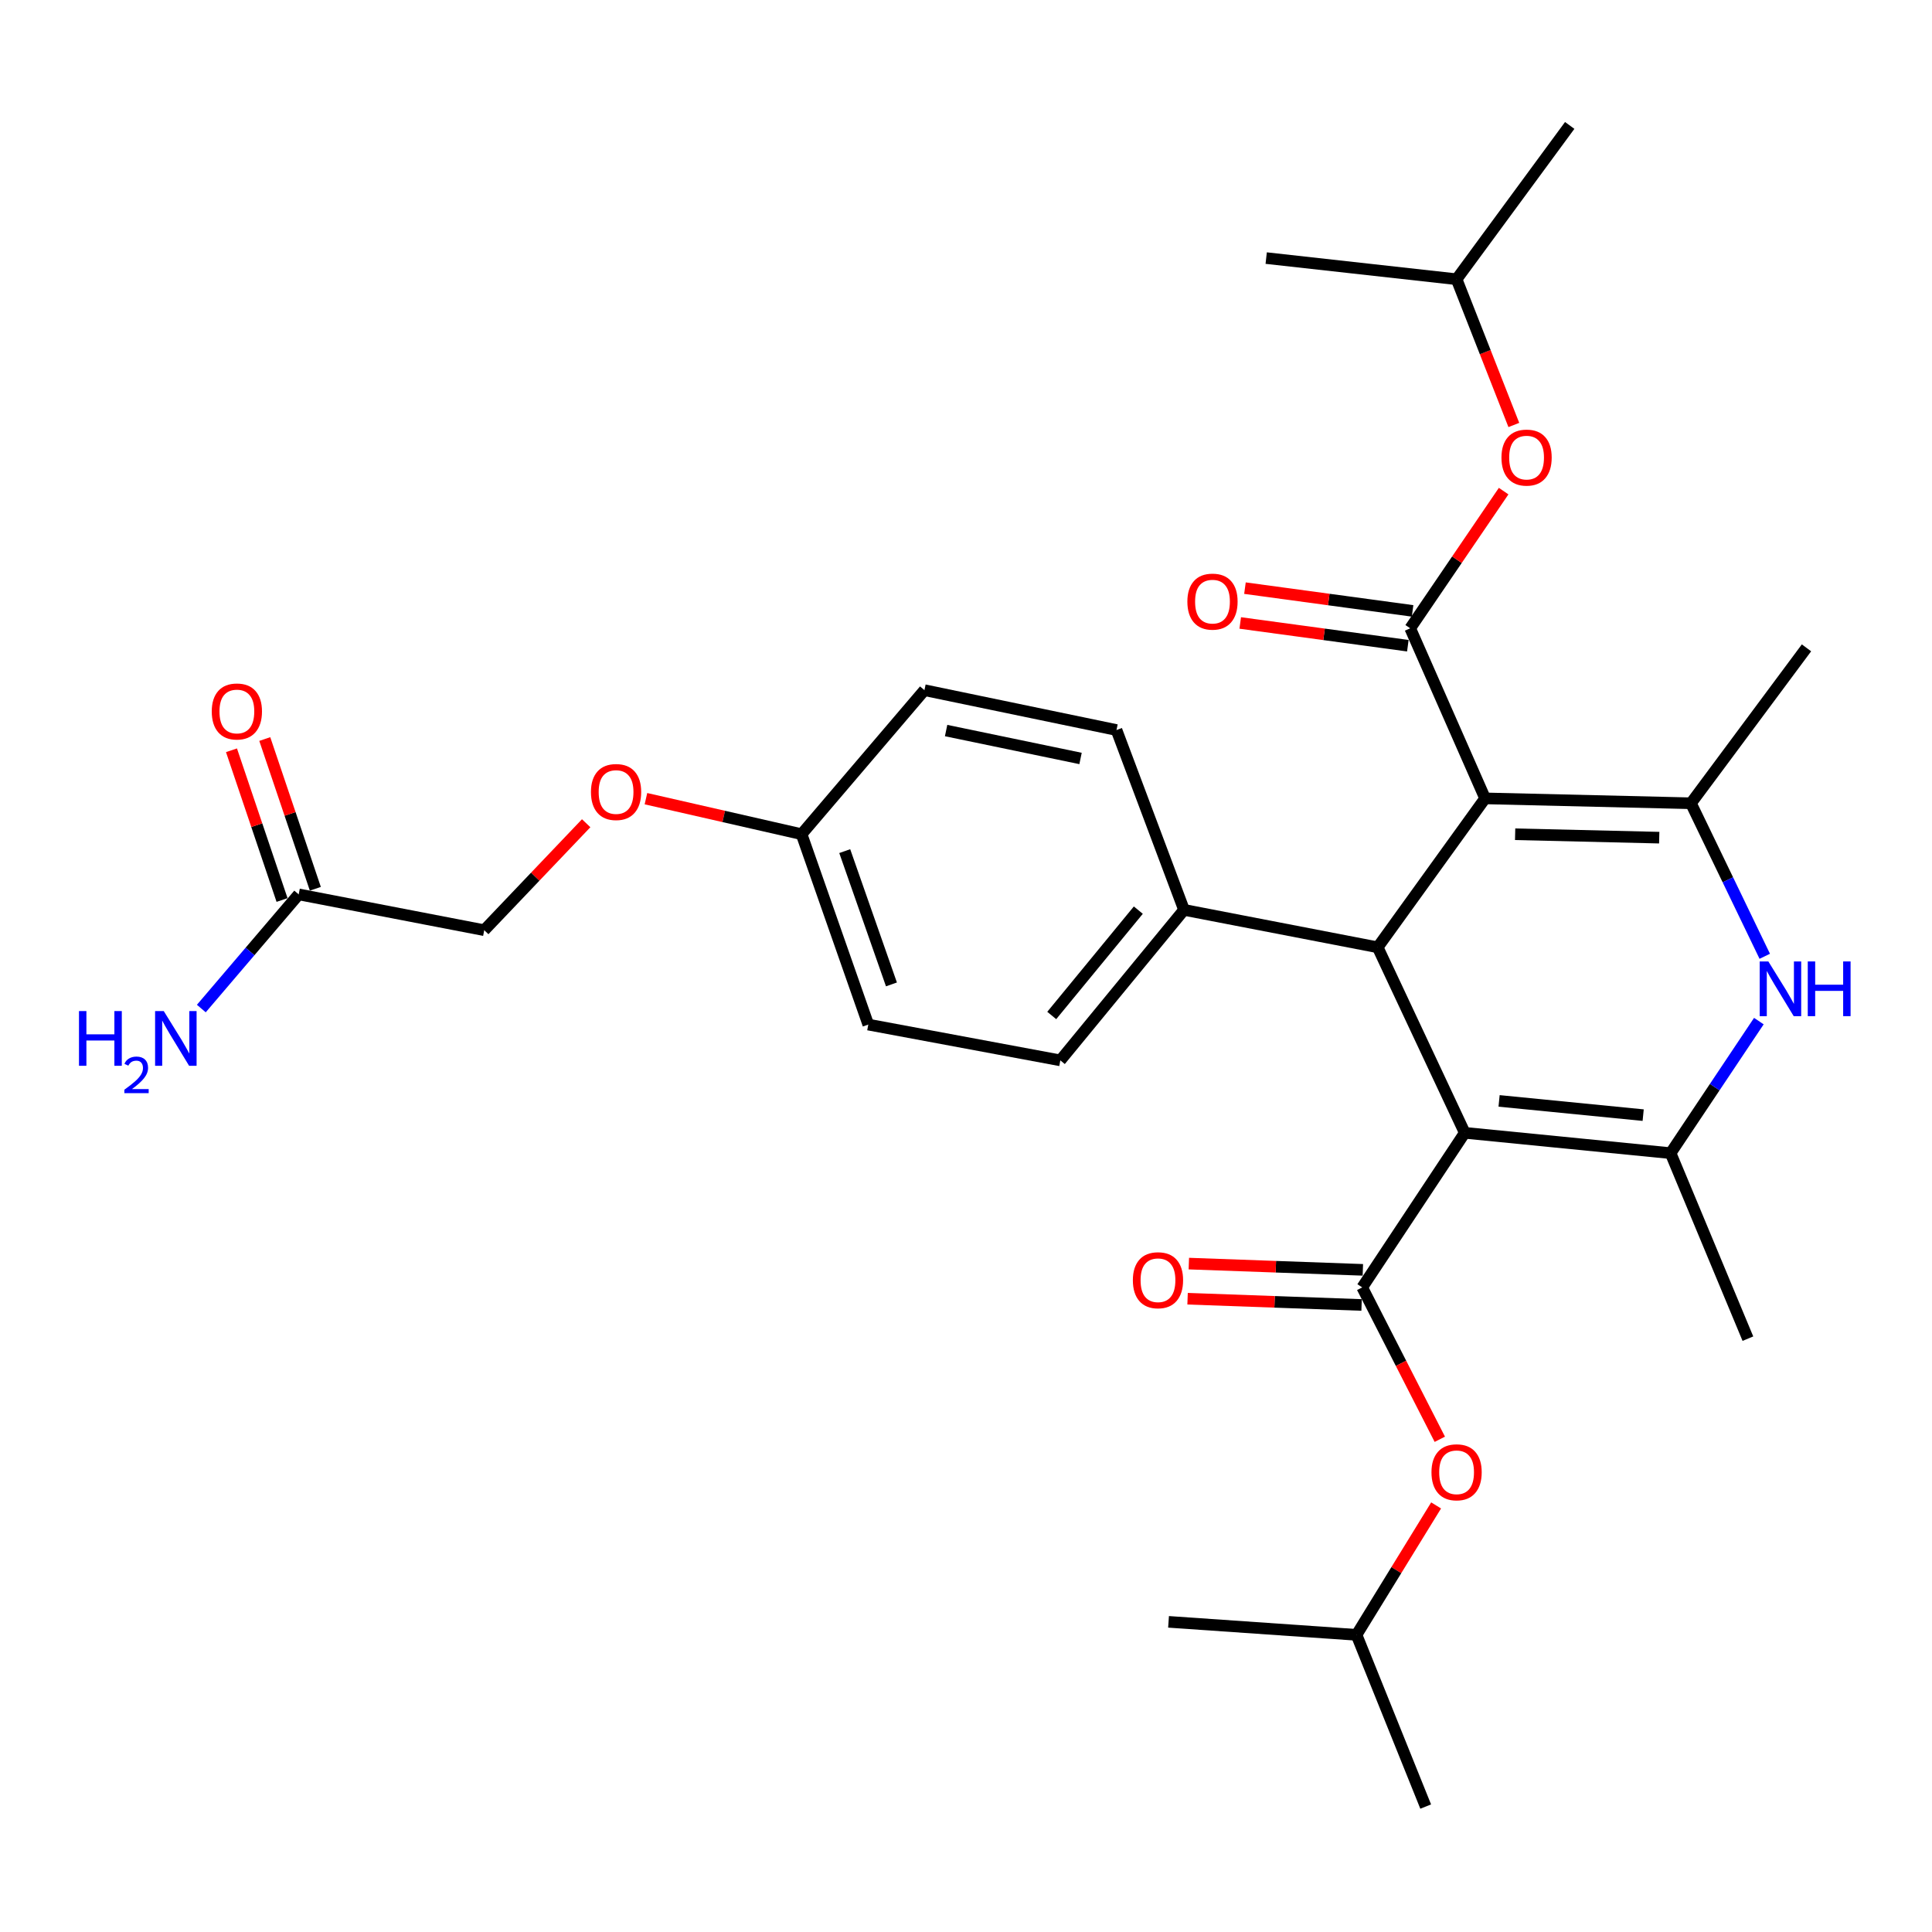 <?xml version='1.0' encoding='iso-8859-1'?>
<svg version='1.1' baseProfile='full'
              xmlns='http://www.w3.org/2000/svg'
                      xmlns:rdkit='http://www.rdkit.org/xml'
                      xmlns:xlink='http://www.w3.org/1999/xlink'
                  xml:space='preserve'
width='1000px' height='1000px' viewBox='0 0 1000 1000'>
<!-- END OF HEADER -->
<rect style='opacity:1.0;fill:#FFFFFF;stroke:none' width='1000' height='1000' x='0' y='0'> </rect>
<path class='bond-1' d='M 758.153,586.344 L 713.087,490.32' style='fill:none;fill-rule:evenodd;stroke:#000000;stroke-width:6px;stroke-linecap:butt;stroke-linejoin:miter;stroke-opacity:1' />
<path class='bond-3' d='M 758.153,586.344 L 864.696,596.873' style='fill:none;fill-rule:evenodd;stroke:#000000;stroke-width:6px;stroke-linecap:butt;stroke-linejoin:miter;stroke-opacity:1' />
<path class='bond-3' d='M 775.924,569.823 L 850.504,577.193' style='fill:none;fill-rule:evenodd;stroke:#000000;stroke-width:6px;stroke-linecap:butt;stroke-linejoin:miter;stroke-opacity:1' />
<path class='bond-4' d='M 758.153,586.344 L 705.084,666.362' style='fill:none;fill-rule:evenodd;stroke:#000000;stroke-width:6px;stroke-linecap:butt;stroke-linejoin:miter;stroke-opacity:1' />
<path class='bond-0' d='M 768.682,413.242 L 713.087,490.32' style='fill:none;fill-rule:evenodd;stroke:#000000;stroke-width:6px;stroke-linecap:butt;stroke-linejoin:miter;stroke-opacity:1' />
<path class='bond-5' d='M 768.682,413.242 L 729.921,325.21' style='fill:none;fill-rule:evenodd;stroke:#000000;stroke-width:6px;stroke-linecap:butt;stroke-linejoin:miter;stroke-opacity:1' />
<path class='bond-30' d='M 768.682,413.242 L 875.225,415.768' style='fill:none;fill-rule:evenodd;stroke:#000000;stroke-width:6px;stroke-linecap:butt;stroke-linejoin:miter;stroke-opacity:1' />
<path class='bond-30' d='M 784.233,431.804 L 858.813,433.572' style='fill:none;fill-rule:evenodd;stroke:#000000;stroke-width:6px;stroke-linecap:butt;stroke-linejoin:miter;stroke-opacity:1' />
<path class='bond-9' d='M 713.087,490.32 L 612.849,470.949' style='fill:none;fill-rule:evenodd;stroke:#000000;stroke-width:6px;stroke-linecap:butt;stroke-linejoin:miter;stroke-opacity:1' />
<path class='bond-2' d='M 875.225,415.768 L 894.332,455.372' style='fill:none;fill-rule:evenodd;stroke:#000000;stroke-width:6px;stroke-linecap:butt;stroke-linejoin:miter;stroke-opacity:1' />
<path class='bond-2' d='M 894.332,455.372 L 913.438,494.977' style='fill:none;fill-rule:evenodd;stroke:#0000FF;stroke-width:6px;stroke-linecap:butt;stroke-linejoin:miter;stroke-opacity:1' />
<path class='bond-20' d='M 875.225,415.768 L 935.035,335.325' style='fill:none;fill-rule:evenodd;stroke:#000000;stroke-width:6px;stroke-linecap:butt;stroke-linejoin:miter;stroke-opacity:1' />
<path class='bond-6' d='M 864.696,596.873 L 887.539,562.697' style='fill:none;fill-rule:evenodd;stroke:#000000;stroke-width:6px;stroke-linecap:butt;stroke-linejoin:miter;stroke-opacity:1' />
<path class='bond-6' d='M 887.539,562.697 L 910.381,528.52' style='fill:none;fill-rule:evenodd;stroke:#0000FF;stroke-width:6px;stroke-linecap:butt;stroke-linejoin:miter;stroke-opacity:1' />
<path class='bond-21' d='M 864.696,596.873 L 904.711,692.887' style='fill:none;fill-rule:evenodd;stroke:#000000;stroke-width:6px;stroke-linecap:butt;stroke-linejoin:miter;stroke-opacity:1' />
<path class='bond-7' d='M 705.084,666.362 L 725.163,705.665' style='fill:none;fill-rule:evenodd;stroke:#000000;stroke-width:6px;stroke-linecap:butt;stroke-linejoin:miter;stroke-opacity:1' />
<path class='bond-7' d='M 725.163,705.665 L 745.243,744.968' style='fill:none;fill-rule:evenodd;stroke:#FF0000;stroke-width:6px;stroke-linecap:butt;stroke-linejoin:miter;stroke-opacity:1' />
<path class='bond-10' d='M 705.411,657.274 L 660.376,655.656' style='fill:none;fill-rule:evenodd;stroke:#000000;stroke-width:6px;stroke-linecap:butt;stroke-linejoin:miter;stroke-opacity:1' />
<path class='bond-10' d='M 660.376,655.656 L 615.341,654.037' style='fill:none;fill-rule:evenodd;stroke:#FF0000;stroke-width:6px;stroke-linecap:butt;stroke-linejoin:miter;stroke-opacity:1' />
<path class='bond-10' d='M 704.757,675.451 L 659.722,673.832' style='fill:none;fill-rule:evenodd;stroke:#000000;stroke-width:6px;stroke-linecap:butt;stroke-linejoin:miter;stroke-opacity:1' />
<path class='bond-10' d='M 659.722,673.832 L 614.687,672.214' style='fill:none;fill-rule:evenodd;stroke:#FF0000;stroke-width:6px;stroke-linecap:butt;stroke-linejoin:miter;stroke-opacity:1' />
<path class='bond-8' d='M 729.921,325.21 L 754.101,289.705' style='fill:none;fill-rule:evenodd;stroke:#000000;stroke-width:6px;stroke-linecap:butt;stroke-linejoin:miter;stroke-opacity:1' />
<path class='bond-8' d='M 754.101,289.705 L 778.281,254.2' style='fill:none;fill-rule:evenodd;stroke:#FF0000;stroke-width:6px;stroke-linecap:butt;stroke-linejoin:miter;stroke-opacity:1' />
<path class='bond-11' d='M 731.145,316.199 L 687.766,310.31' style='fill:none;fill-rule:evenodd;stroke:#000000;stroke-width:6px;stroke-linecap:butt;stroke-linejoin:miter;stroke-opacity:1' />
<path class='bond-11' d='M 687.766,310.31 L 644.387,304.421' style='fill:none;fill-rule:evenodd;stroke:#FF0000;stroke-width:6px;stroke-linecap:butt;stroke-linejoin:miter;stroke-opacity:1' />
<path class='bond-11' d='M 728.698,334.222 L 685.319,328.333' style='fill:none;fill-rule:evenodd;stroke:#000000;stroke-width:6px;stroke-linecap:butt;stroke-linejoin:miter;stroke-opacity:1' />
<path class='bond-11' d='M 685.319,328.333 L 641.94,322.443' style='fill:none;fill-rule:evenodd;stroke:#FF0000;stroke-width:6px;stroke-linecap:butt;stroke-linejoin:miter;stroke-opacity:1' />
<path class='bond-25' d='M 743.332,779.204 L 722.733,812.699' style='fill:none;fill-rule:evenodd;stroke:#FF0000;stroke-width:6px;stroke-linecap:butt;stroke-linejoin:miter;stroke-opacity:1' />
<path class='bond-25' d='M 722.733,812.699 L 702.133,846.194' style='fill:none;fill-rule:evenodd;stroke:#000000;stroke-width:6px;stroke-linecap:butt;stroke-linejoin:miter;stroke-opacity:1' />
<path class='bond-24' d='M 783.558,219.967 L 768.744,182.249' style='fill:none;fill-rule:evenodd;stroke:#FF0000;stroke-width:6px;stroke-linecap:butt;stroke-linejoin:miter;stroke-opacity:1' />
<path class='bond-24' d='M 768.744,182.249 L 753.93,144.53' style='fill:none;fill-rule:evenodd;stroke:#000000;stroke-width:6px;stroke-linecap:butt;stroke-linejoin:miter;stroke-opacity:1' />
<path class='bond-14' d='M 612.849,470.949 L 548.826,548.846' style='fill:none;fill-rule:evenodd;stroke:#000000;stroke-width:6px;stroke-linecap:butt;stroke-linejoin:miter;stroke-opacity:1' />
<path class='bond-14' d='M 589.194,471.085 L 544.378,525.612' style='fill:none;fill-rule:evenodd;stroke:#000000;stroke-width:6px;stroke-linecap:butt;stroke-linejoin:miter;stroke-opacity:1' />
<path class='bond-15' d='M 612.849,470.949 L 577.897,377.866' style='fill:none;fill-rule:evenodd;stroke:#000000;stroke-width:6px;stroke-linecap:butt;stroke-linejoin:miter;stroke-opacity:1' />
<path class='bond-12' d='M 154.605,462.936 L 250.639,481.468' style='fill:none;fill-rule:evenodd;stroke:#000000;stroke-width:6px;stroke-linecap:butt;stroke-linejoin:miter;stroke-opacity:1' />
<path class='bond-13' d='M 163.221,460.027 L 150.135,421.276' style='fill:none;fill-rule:evenodd;stroke:#000000;stroke-width:6px;stroke-linecap:butt;stroke-linejoin:miter;stroke-opacity:1' />
<path class='bond-13' d='M 150.135,421.276 L 137.049,382.526' style='fill:none;fill-rule:evenodd;stroke:#FF0000;stroke-width:6px;stroke-linecap:butt;stroke-linejoin:miter;stroke-opacity:1' />
<path class='bond-13' d='M 145.989,465.846 L 132.903,427.096' style='fill:none;fill-rule:evenodd;stroke:#000000;stroke-width:6px;stroke-linecap:butt;stroke-linejoin:miter;stroke-opacity:1' />
<path class='bond-13' d='M 132.903,427.096 L 119.816,388.345' style='fill:none;fill-rule:evenodd;stroke:#FF0000;stroke-width:6px;stroke-linecap:butt;stroke-linejoin:miter;stroke-opacity:1' />
<path class='bond-18' d='M 154.605,462.936 L 129.405,492.48' style='fill:none;fill-rule:evenodd;stroke:#000000;stroke-width:6px;stroke-linecap:butt;stroke-linejoin:miter;stroke-opacity:1' />
<path class='bond-18' d='M 129.405,492.48 L 104.206,522.024' style='fill:none;fill-rule:evenodd;stroke:#0000FF;stroke-width:6px;stroke-linecap:butt;stroke-linejoin:miter;stroke-opacity:1' />
<path class='bond-22' d='M 548.826,548.846 L 449.427,530.324' style='fill:none;fill-rule:evenodd;stroke:#000000;stroke-width:6px;stroke-linecap:butt;stroke-linejoin:miter;stroke-opacity:1' />
<path class='bond-23' d='M 577.897,377.866 L 478.488,357.232' style='fill:none;fill-rule:evenodd;stroke:#000000;stroke-width:6px;stroke-linecap:butt;stroke-linejoin:miter;stroke-opacity:1' />
<path class='bond-23' d='M 559.289,392.579 L 489.703,378.136' style='fill:none;fill-rule:evenodd;stroke:#000000;stroke-width:6px;stroke-linecap:butt;stroke-linejoin:miter;stroke-opacity:1' />
<path class='bond-16' d='M 334.338,413.395 L 374.614,422.584' style='fill:none;fill-rule:evenodd;stroke:#FF0000;stroke-width:6px;stroke-linecap:butt;stroke-linejoin:miter;stroke-opacity:1' />
<path class='bond-16' d='M 374.614,422.584 L 414.89,431.774' style='fill:none;fill-rule:evenodd;stroke:#000000;stroke-width:6px;stroke-linecap:butt;stroke-linejoin:miter;stroke-opacity:1' />
<path class='bond-17' d='M 303.403,426.103 L 277.021,453.785' style='fill:none;fill-rule:evenodd;stroke:#FF0000;stroke-width:6px;stroke-linecap:butt;stroke-linejoin:miter;stroke-opacity:1' />
<path class='bond-17' d='M 277.021,453.785 L 250.639,481.468' style='fill:none;fill-rule:evenodd;stroke:#000000;stroke-width:6px;stroke-linecap:butt;stroke-linejoin:miter;stroke-opacity:1' />
<path class='bond-19' d='M 414.89,431.774 L 478.488,357.232' style='fill:none;fill-rule:evenodd;stroke:#000000;stroke-width:6px;stroke-linecap:butt;stroke-linejoin:miter;stroke-opacity:1' />
<path class='bond-31' d='M 414.89,431.774 L 449.427,530.324' style='fill:none;fill-rule:evenodd;stroke:#000000;stroke-width:6px;stroke-linecap:butt;stroke-linejoin:miter;stroke-opacity:1' />
<path class='bond-31' d='M 437.235,440.541 L 461.411,509.526' style='fill:none;fill-rule:evenodd;stroke:#000000;stroke-width:6px;stroke-linecap:butt;stroke-linejoin:miter;stroke-opacity:1' />
<path class='bond-27' d='M 753.93,144.53 L 655.379,133.586' style='fill:none;fill-rule:evenodd;stroke:#000000;stroke-width:6px;stroke-linecap:butt;stroke-linejoin:miter;stroke-opacity:1' />
<path class='bond-29' d='M 753.93,144.53 L 812.476,64.926' style='fill:none;fill-rule:evenodd;stroke:#000000;stroke-width:6px;stroke-linecap:butt;stroke-linejoin:miter;stroke-opacity:1' />
<path class='bond-26' d='M 702.133,846.194 L 737.934,935.074' style='fill:none;fill-rule:evenodd;stroke:#000000;stroke-width:6px;stroke-linecap:butt;stroke-linejoin:miter;stroke-opacity:1' />
<path class='bond-28' d='M 702.133,846.194 L 604.836,839.464' style='fill:none;fill-rule:evenodd;stroke:#000000;stroke-width:6px;stroke-linecap:butt;stroke-linejoin:miter;stroke-opacity:1' />
<path  class='atom-7' d='M 915.295 497.642
L 924.575 512.642
Q 925.495 514.122, 926.975 516.802
Q 928.455 519.482, 928.535 519.642
L 928.535 497.642
L 932.295 497.642
L 932.295 525.962
L 928.415 525.962
L 918.455 509.562
Q 917.295 507.642, 916.055 505.442
Q 914.855 503.242, 914.495 502.562
L 914.495 525.962
L 910.815 525.962
L 910.815 497.642
L 915.295 497.642
' fill='#0000FF'/>
<path  class='atom-7' d='M 935.695 497.642
L 939.535 497.642
L 939.535 509.682
L 954.015 509.682
L 954.015 497.642
L 957.855 497.642
L 957.855 525.962
L 954.015 525.962
L 954.015 512.882
L 939.535 512.882
L 939.535 525.962
L 935.695 525.962
L 935.695 497.642
' fill='#0000FF'/>
<path  class='atom-8' d='M 740.93 762.052
Q 740.93 755.252, 744.29 751.452
Q 747.65 747.652, 753.93 747.652
Q 760.21 747.652, 763.57 751.452
Q 766.93 755.252, 766.93 762.052
Q 766.93 768.932, 763.53 772.852
Q 760.13 776.732, 753.93 776.732
Q 747.69 776.732, 744.29 772.852
Q 740.93 768.972, 740.93 762.052
M 753.93 773.532
Q 758.25 773.532, 760.57 770.652
Q 762.93 767.732, 762.93 762.052
Q 762.93 756.492, 760.57 753.692
Q 758.25 750.852, 753.93 750.852
Q 749.61 750.852, 747.25 753.652
Q 744.93 756.452, 744.93 762.052
Q 744.93 767.772, 747.25 770.652
Q 749.61 773.532, 753.93 773.532
' fill='#FF0000'/>
<path  class='atom-9' d='M 777.155 236.845
Q 777.155 230.045, 780.515 226.245
Q 783.875 222.445, 790.155 222.445
Q 796.435 222.445, 799.795 226.245
Q 803.155 230.045, 803.155 236.845
Q 803.155 243.725, 799.755 247.645
Q 796.355 251.525, 790.155 251.525
Q 783.915 251.525, 780.515 247.645
Q 777.155 243.765, 777.155 236.845
M 790.155 248.325
Q 794.475 248.325, 796.795 245.445
Q 799.155 242.525, 799.155 236.845
Q 799.155 231.285, 796.795 228.485
Q 794.475 225.645, 790.155 225.645
Q 785.835 225.645, 783.475 228.445
Q 781.155 231.245, 781.155 236.845
Q 781.155 242.565, 783.475 245.445
Q 785.835 248.325, 790.155 248.325
' fill='#FF0000'/>
<path  class='atom-11' d='M 586.369 662.643
Q 586.369 655.843, 589.729 652.043
Q 593.089 648.243, 599.369 648.243
Q 605.649 648.243, 609.009 652.043
Q 612.369 655.843, 612.369 662.643
Q 612.369 669.523, 608.969 673.443
Q 605.569 677.323, 599.369 677.323
Q 593.129 677.323, 589.729 673.443
Q 586.369 669.563, 586.369 662.643
M 599.369 674.123
Q 603.689 674.123, 606.009 671.243
Q 608.369 668.323, 608.369 662.643
Q 608.369 657.083, 606.009 654.283
Q 603.689 651.443, 599.369 651.443
Q 595.049 651.443, 592.689 654.243
Q 590.369 657.043, 590.369 662.643
Q 590.369 668.363, 592.689 671.243
Q 595.049 674.123, 599.369 674.123
' fill='#FF0000'/>
<path  class='atom-12' d='M 614.582 311.397
Q 614.582 304.597, 617.942 300.797
Q 621.302 296.997, 627.582 296.997
Q 633.862 296.997, 637.222 300.797
Q 640.582 304.597, 640.582 311.397
Q 640.582 318.277, 637.182 322.197
Q 633.782 326.077, 627.582 326.077
Q 621.342 326.077, 617.942 322.197
Q 614.582 318.317, 614.582 311.397
M 627.582 322.877
Q 631.902 322.877, 634.222 319.997
Q 636.582 317.077, 636.582 311.397
Q 636.582 305.837, 634.222 303.037
Q 631.902 300.197, 627.582 300.197
Q 623.262 300.197, 620.902 302.997
Q 618.582 305.797, 618.582 311.397
Q 618.582 317.117, 620.902 319.997
Q 623.262 322.877, 627.582 322.877
' fill='#FF0000'/>
<path  class='atom-14' d='M 109.604 368.255
Q 109.604 361.455, 112.964 357.655
Q 116.324 353.855, 122.604 353.855
Q 128.884 353.855, 132.244 357.655
Q 135.604 361.455, 135.604 368.255
Q 135.604 375.135, 132.204 379.055
Q 128.804 382.935, 122.604 382.935
Q 116.364 382.935, 112.964 379.055
Q 109.604 375.175, 109.604 368.255
M 122.604 379.735
Q 126.924 379.735, 129.244 376.855
Q 131.604 373.935, 131.604 368.255
Q 131.604 362.695, 129.244 359.895
Q 126.924 357.055, 122.604 357.055
Q 118.284 357.055, 115.924 359.855
Q 113.604 362.655, 113.604 368.255
Q 113.604 373.975, 115.924 376.855
Q 118.284 379.735, 122.604 379.735
' fill='#FF0000'/>
<path  class='atom-17' d='M 305.876 409.947
Q 305.876 403.147, 309.236 399.347
Q 312.596 395.547, 318.876 395.547
Q 325.156 395.547, 328.516 399.347
Q 331.876 403.147, 331.876 409.947
Q 331.876 416.827, 328.476 420.747
Q 325.076 424.627, 318.876 424.627
Q 312.636 424.627, 309.236 420.747
Q 305.876 416.867, 305.876 409.947
M 318.876 421.427
Q 323.196 421.427, 325.516 418.547
Q 327.876 415.627, 327.876 409.947
Q 327.876 404.387, 325.516 401.587
Q 323.196 398.747, 318.876 398.747
Q 314.556 398.747, 312.196 401.547
Q 309.876 404.347, 309.876 409.947
Q 309.876 415.667, 312.196 418.547
Q 314.556 421.427, 318.876 421.427
' fill='#FF0000'/>
<path  class='atom-19' d='M 40.884 523.328
L 44.724 523.328
L 44.724 535.368
L 59.204 535.368
L 59.204 523.328
L 63.044 523.328
L 63.044 551.648
L 59.204 551.648
L 59.204 538.568
L 44.724 538.568
L 44.724 551.648
L 40.884 551.648
L 40.884 523.328
' fill='#0000FF'/>
<path  class='atom-19' d='M 64.416 550.655
Q 65.103 548.886, 66.74 547.909
Q 68.376 546.906, 70.647 546.906
Q 73.472 546.906, 75.056 548.437
Q 76.64 549.968, 76.64 552.687
Q 76.64 555.459, 74.581 558.047
Q 72.548 560.634, 68.324 563.696
L 76.957 563.696
L 76.957 565.808
L 64.364 565.808
L 64.364 564.039
Q 67.849 561.558, 69.908 559.71
Q 71.993 557.862, 72.996 556.199
Q 74 554.535, 74 552.819
Q 74 551.024, 73.102 550.021
Q 72.204 549.018, 70.647 549.018
Q 69.142 549.018, 68.139 549.625
Q 67.136 550.232, 66.423 551.579
L 64.416 550.655
' fill='#0000FF'/>
<path  class='atom-19' d='M 84.757 523.328
L 94.037 538.328
Q 94.957 539.808, 96.436 542.488
Q 97.916 545.168, 97.996 545.328
L 97.996 523.328
L 101.756 523.328
L 101.756 551.648
L 97.876 551.648
L 87.916 535.248
Q 86.757 533.328, 85.516 531.128
Q 84.317 528.928, 83.957 528.248
L 83.957 551.648
L 80.276 551.648
L 80.276 523.328
L 84.757 523.328
' fill='#0000FF'/>
</svg>
